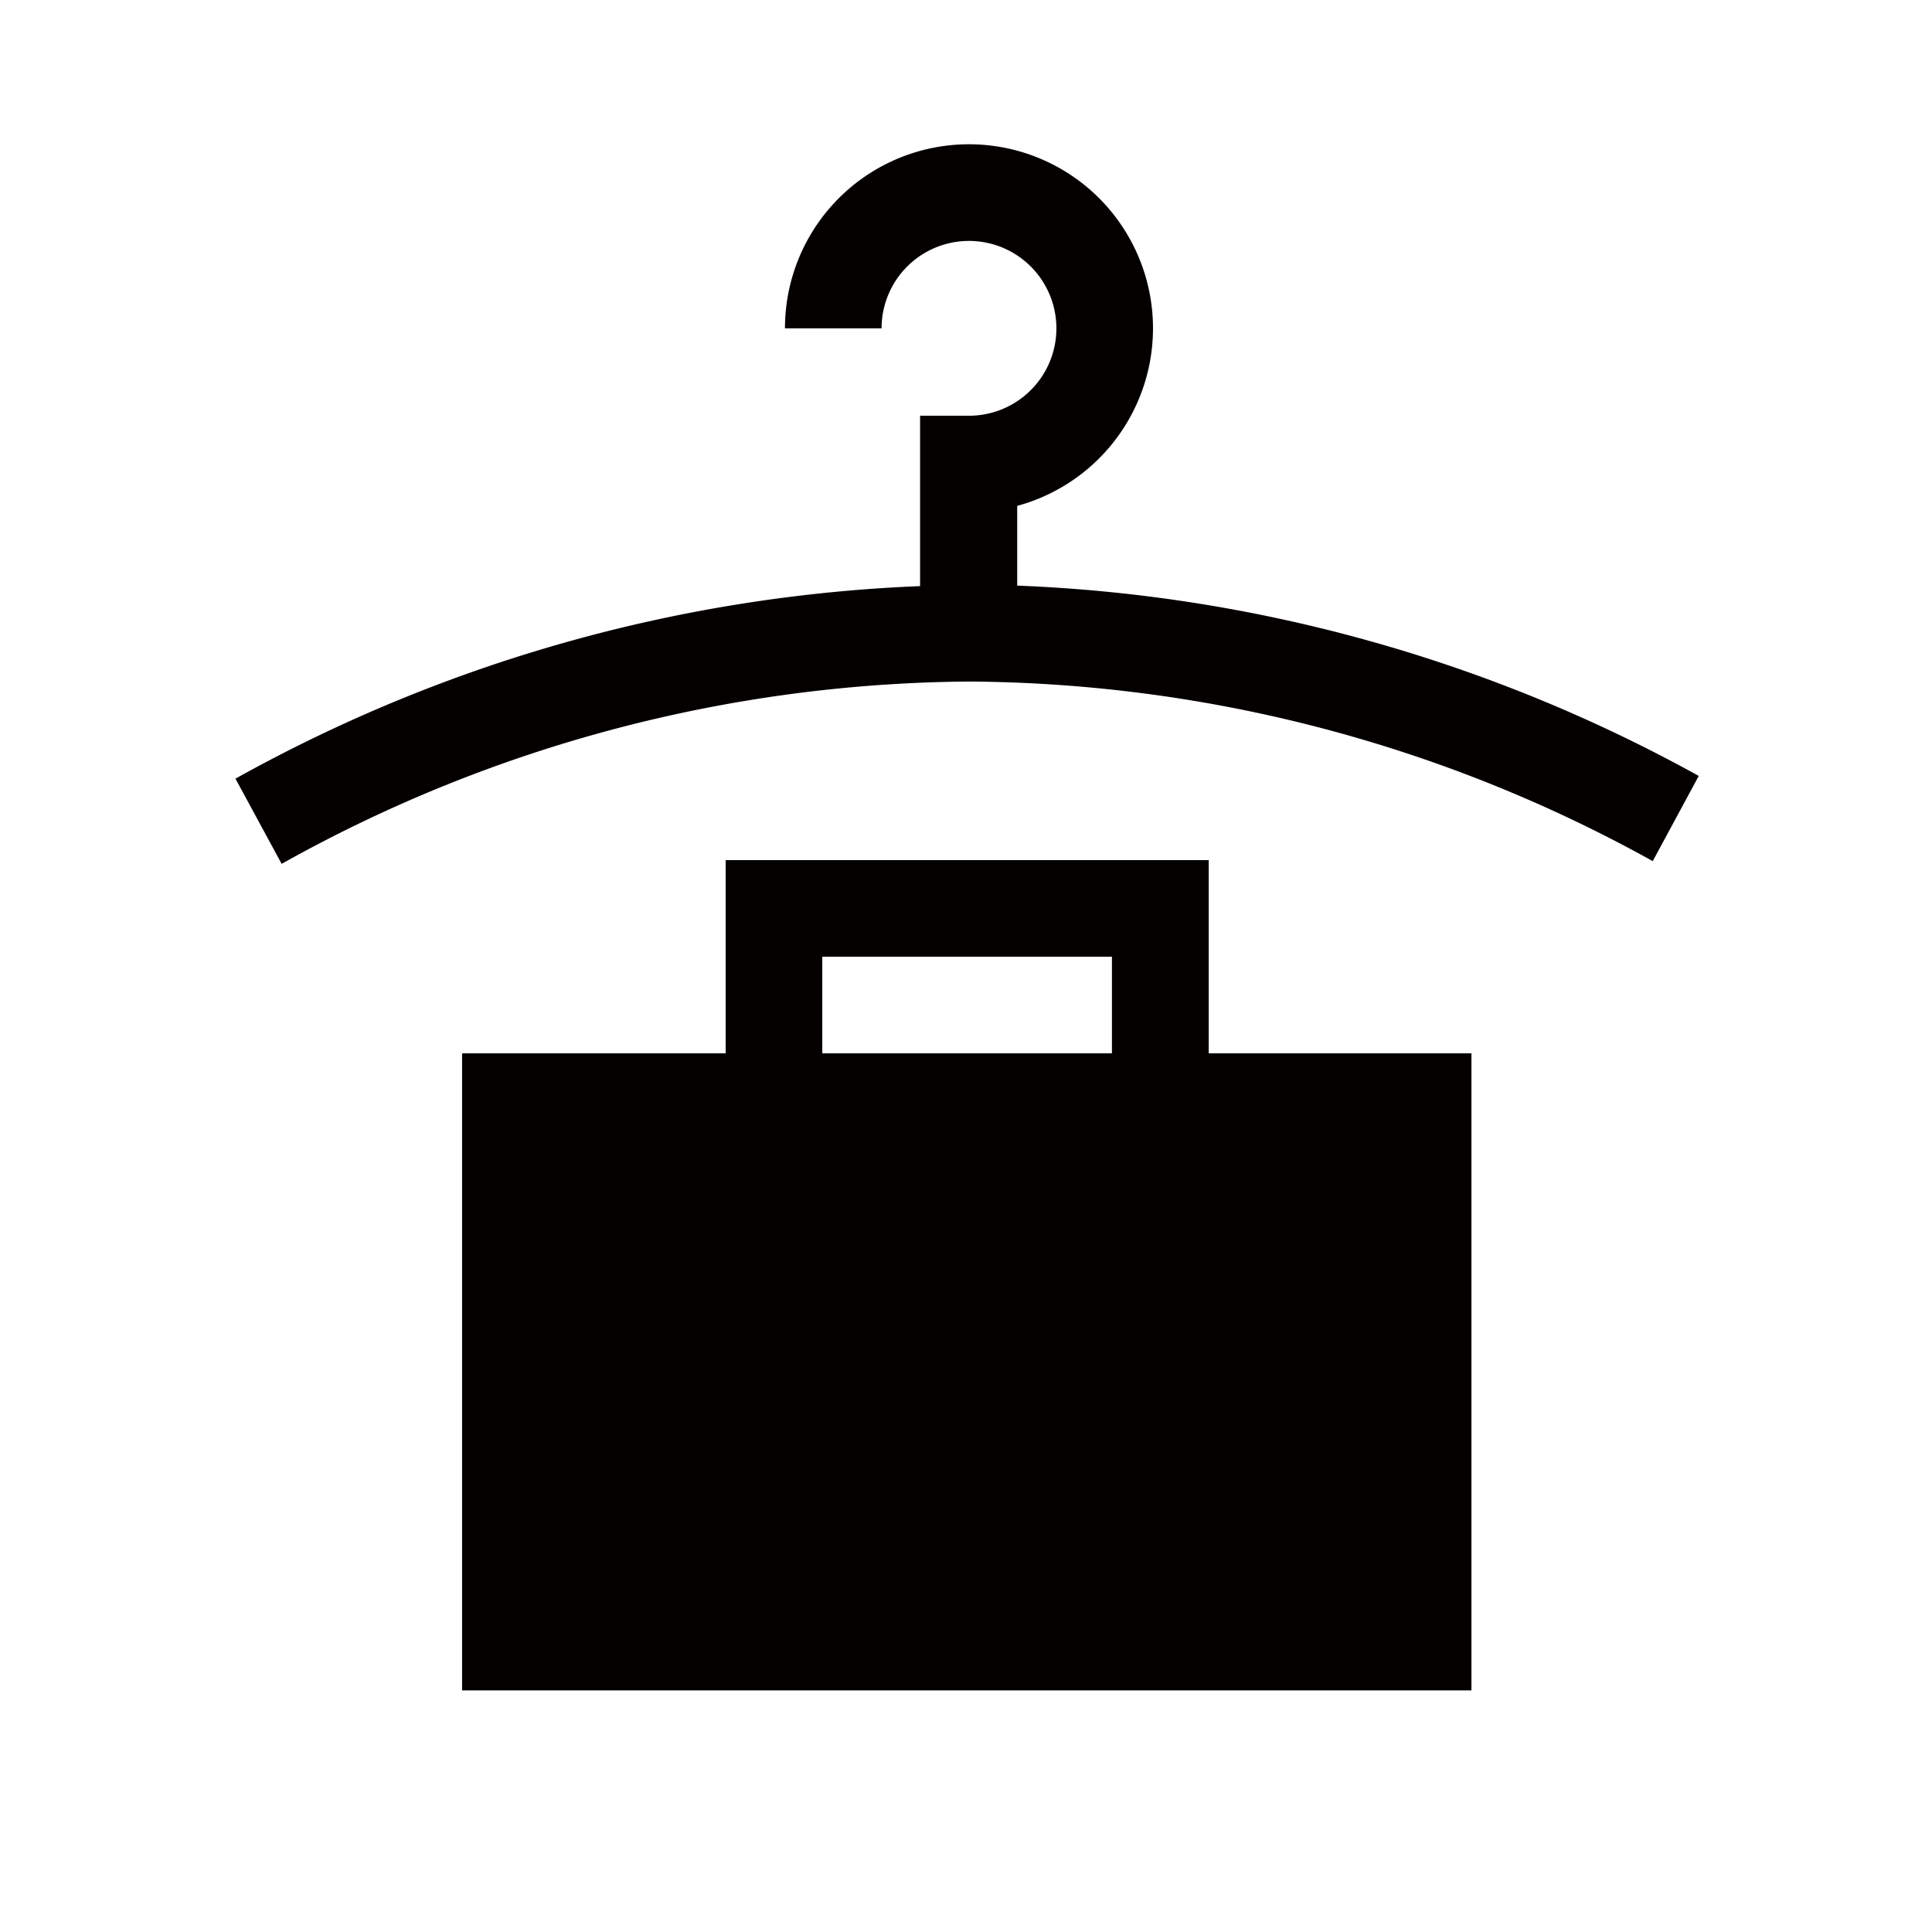 <svg xmlns="http://www.w3.org/2000/svg" viewBox="0 0 113.39 113.39"><defs><style>.cls-1{fill:none;}.cls-2{fill:#040000;}</style></defs><title>アセット 359</title><g id="レイヤー_2" data-name="レイヤー 2"><g id="waku"><rect class="cls-1" width="113.39" height="113.39"/></g><g id="編集モード"><path class="cls-2" d="M59.7,34.37V29.69A10.8,10.8,0,1,0,46.07,19.27h5.67a5.13,5.13,0,1,1,5.13,5.13H54v10A89.89,89.89,0,0,0,13.82,45.7l2.71,5A83.75,83.75,0,0,1,56.87,40,83.68,83.68,0,0,1,97,50.54l2.7-5A89.81,89.81,0,0,0,59.7,34.37Z"/><path class="cls-2" d="M70.94,50.48H42.59V61.82H27.12V99.21H86.36V61.82H70.94ZM48.26,56.15h17v5.67h-17Z"/></g></g></svg>